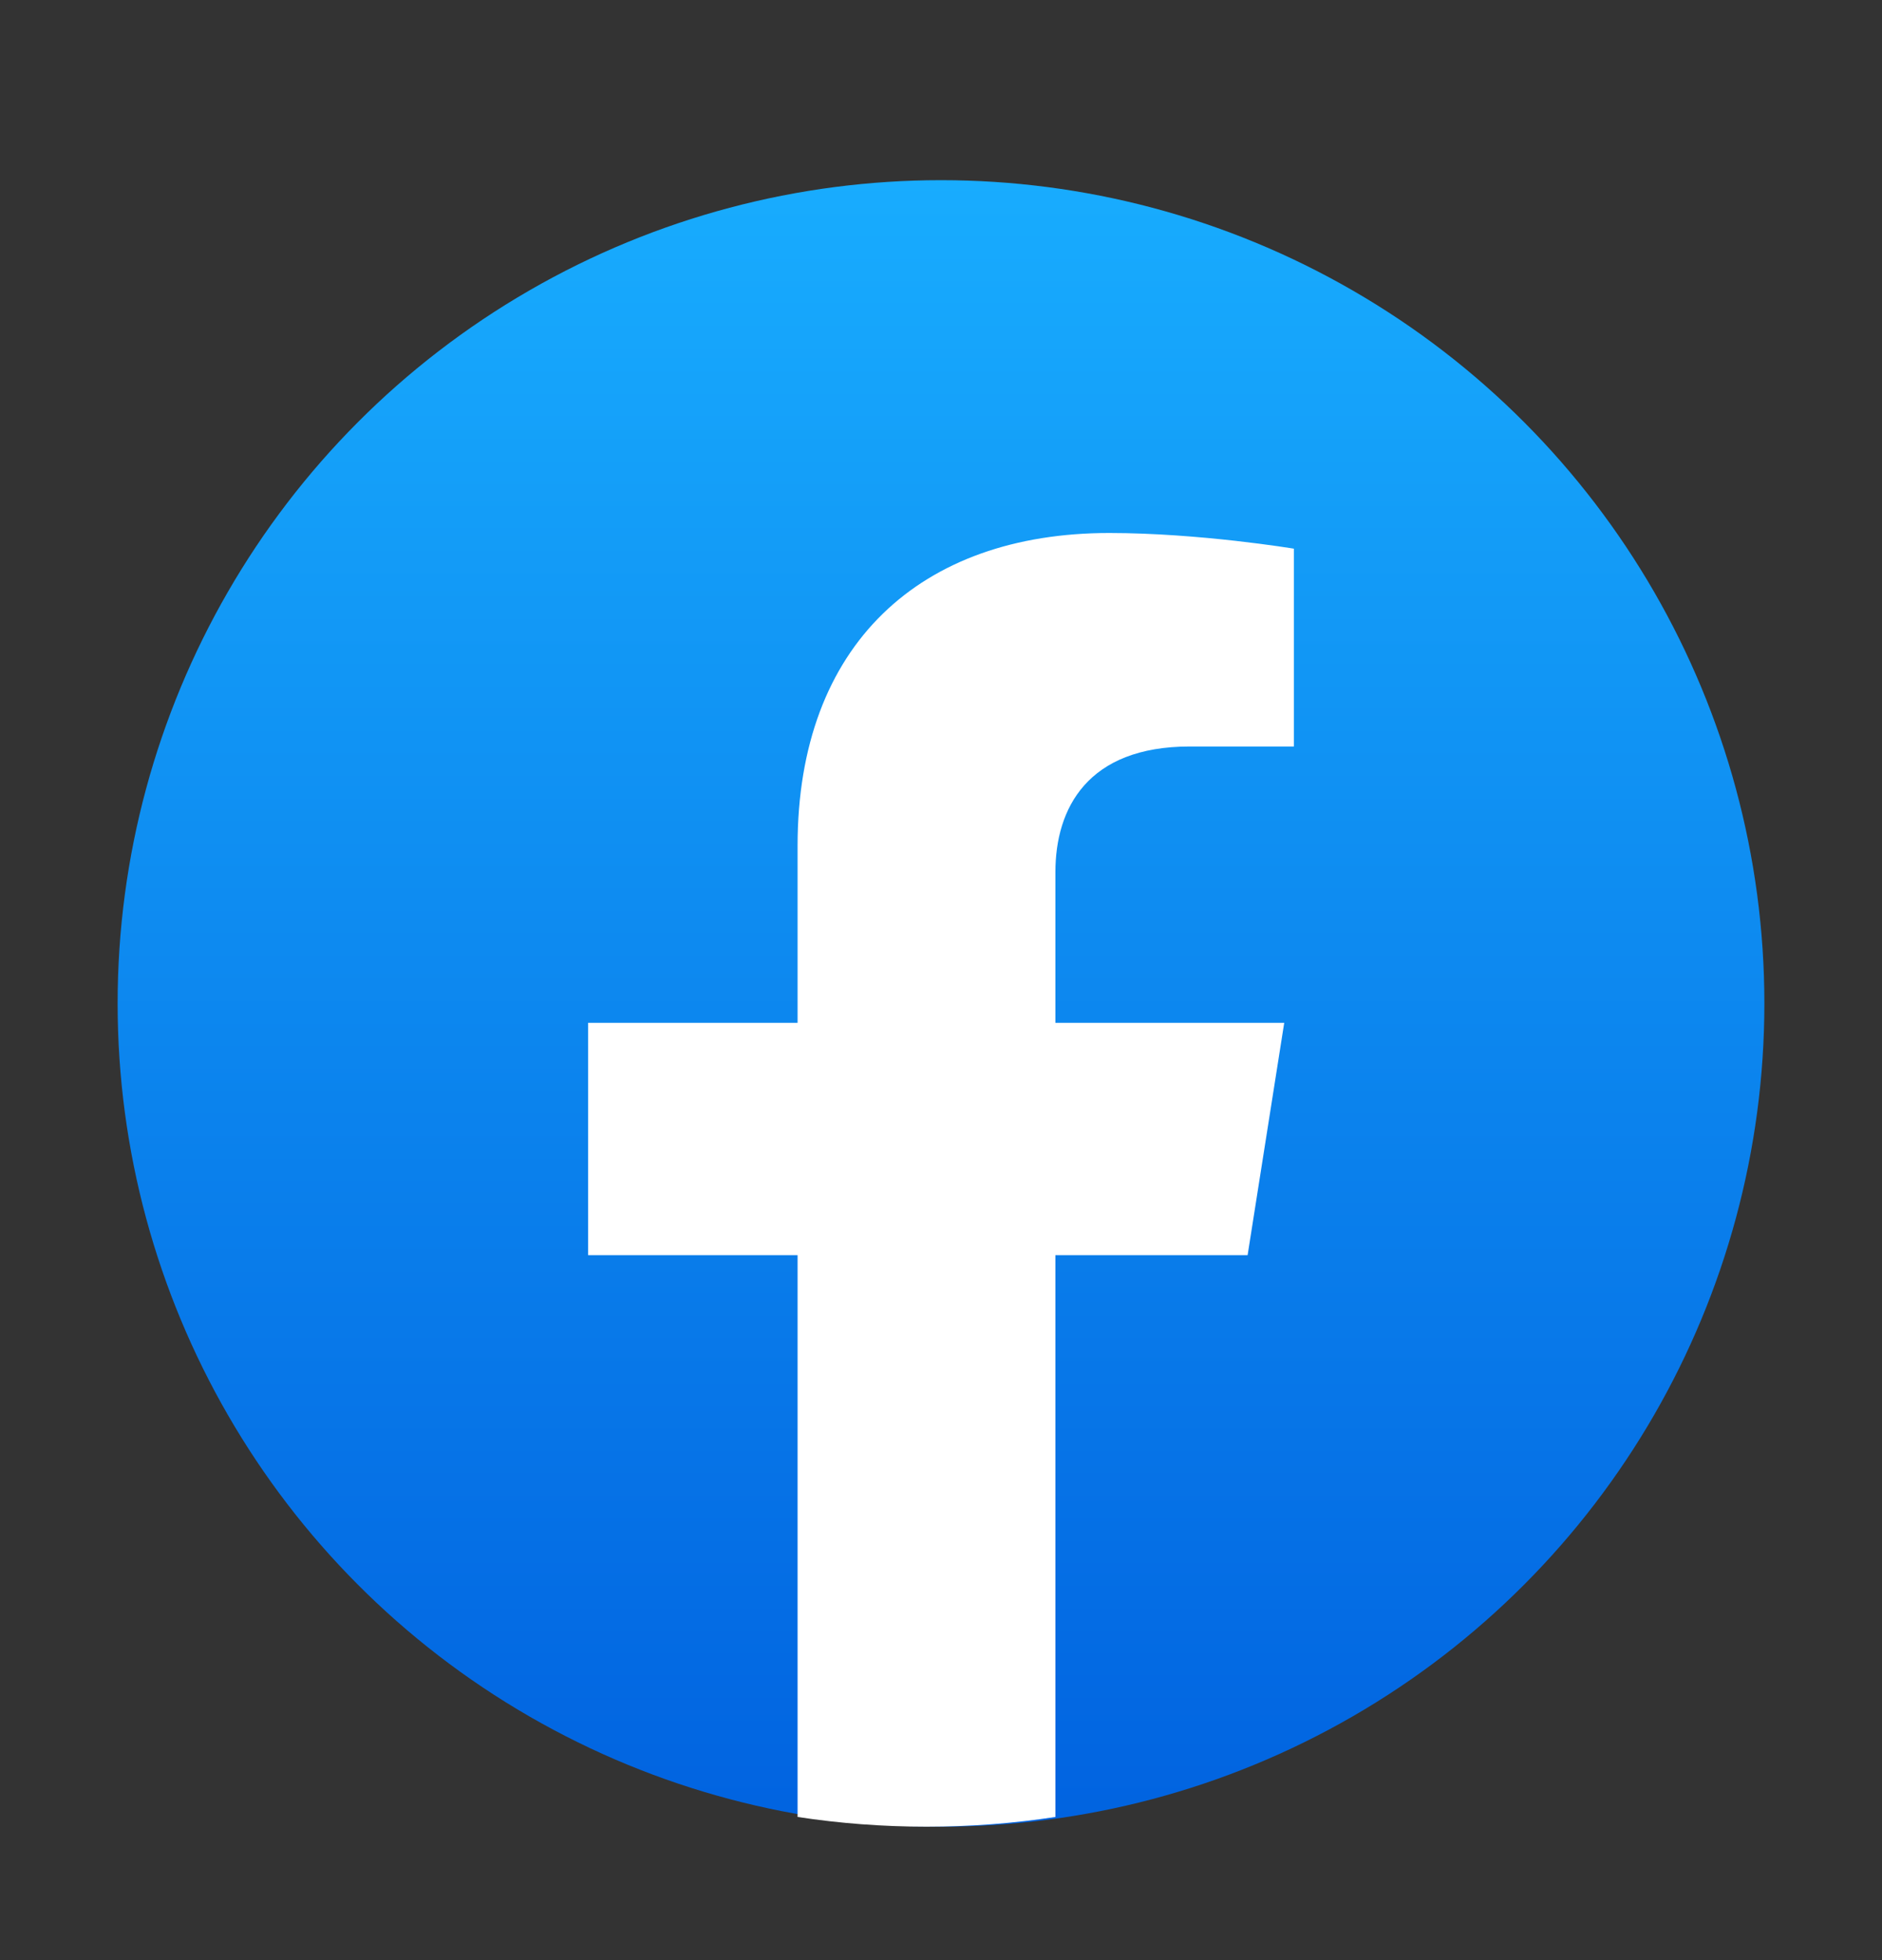 <svg width="24" height="25" viewBox="0 0 24 25" fill="none" xmlns="http://www.w3.org/2000/svg">
<rect x="0" y="0" width="24" height="25" fill="#333333" stroke="none"/>
<g id="Icon">
<circle id="bg" cx="12" cy="12.798" r="10.5" fill="url(#paint0_linear_11035_1070)"/>
<path id="f" d="M15.91 16.009L16.377 13.045H13.459V11.123C13.459 10.312 13.866 9.521 15.173 9.521H16.5V6.998C16.5 6.998 15.296 6.798 14.145 6.798C11.741 6.798 10.171 8.218 10.171 10.787V13.045H7.5V16.009H10.171V23.174C10.707 23.256 11.256 23.298 11.815 23.298C12.374 23.298 12.923 23.256 13.459 23.174V16.009H15.91Z" fill="white"/>
</g>
<defs>
<linearGradient id="paint0_linear_11035_1070" x1="12" y1="2.298" x2="12" y2="23.236" gradientUnits="userSpaceOnUse">
<stop stop-color="#18ACFE"/>
<stop offset="1" stop-color="#0163E0"/>
</linearGradient>
</defs>
</svg>
